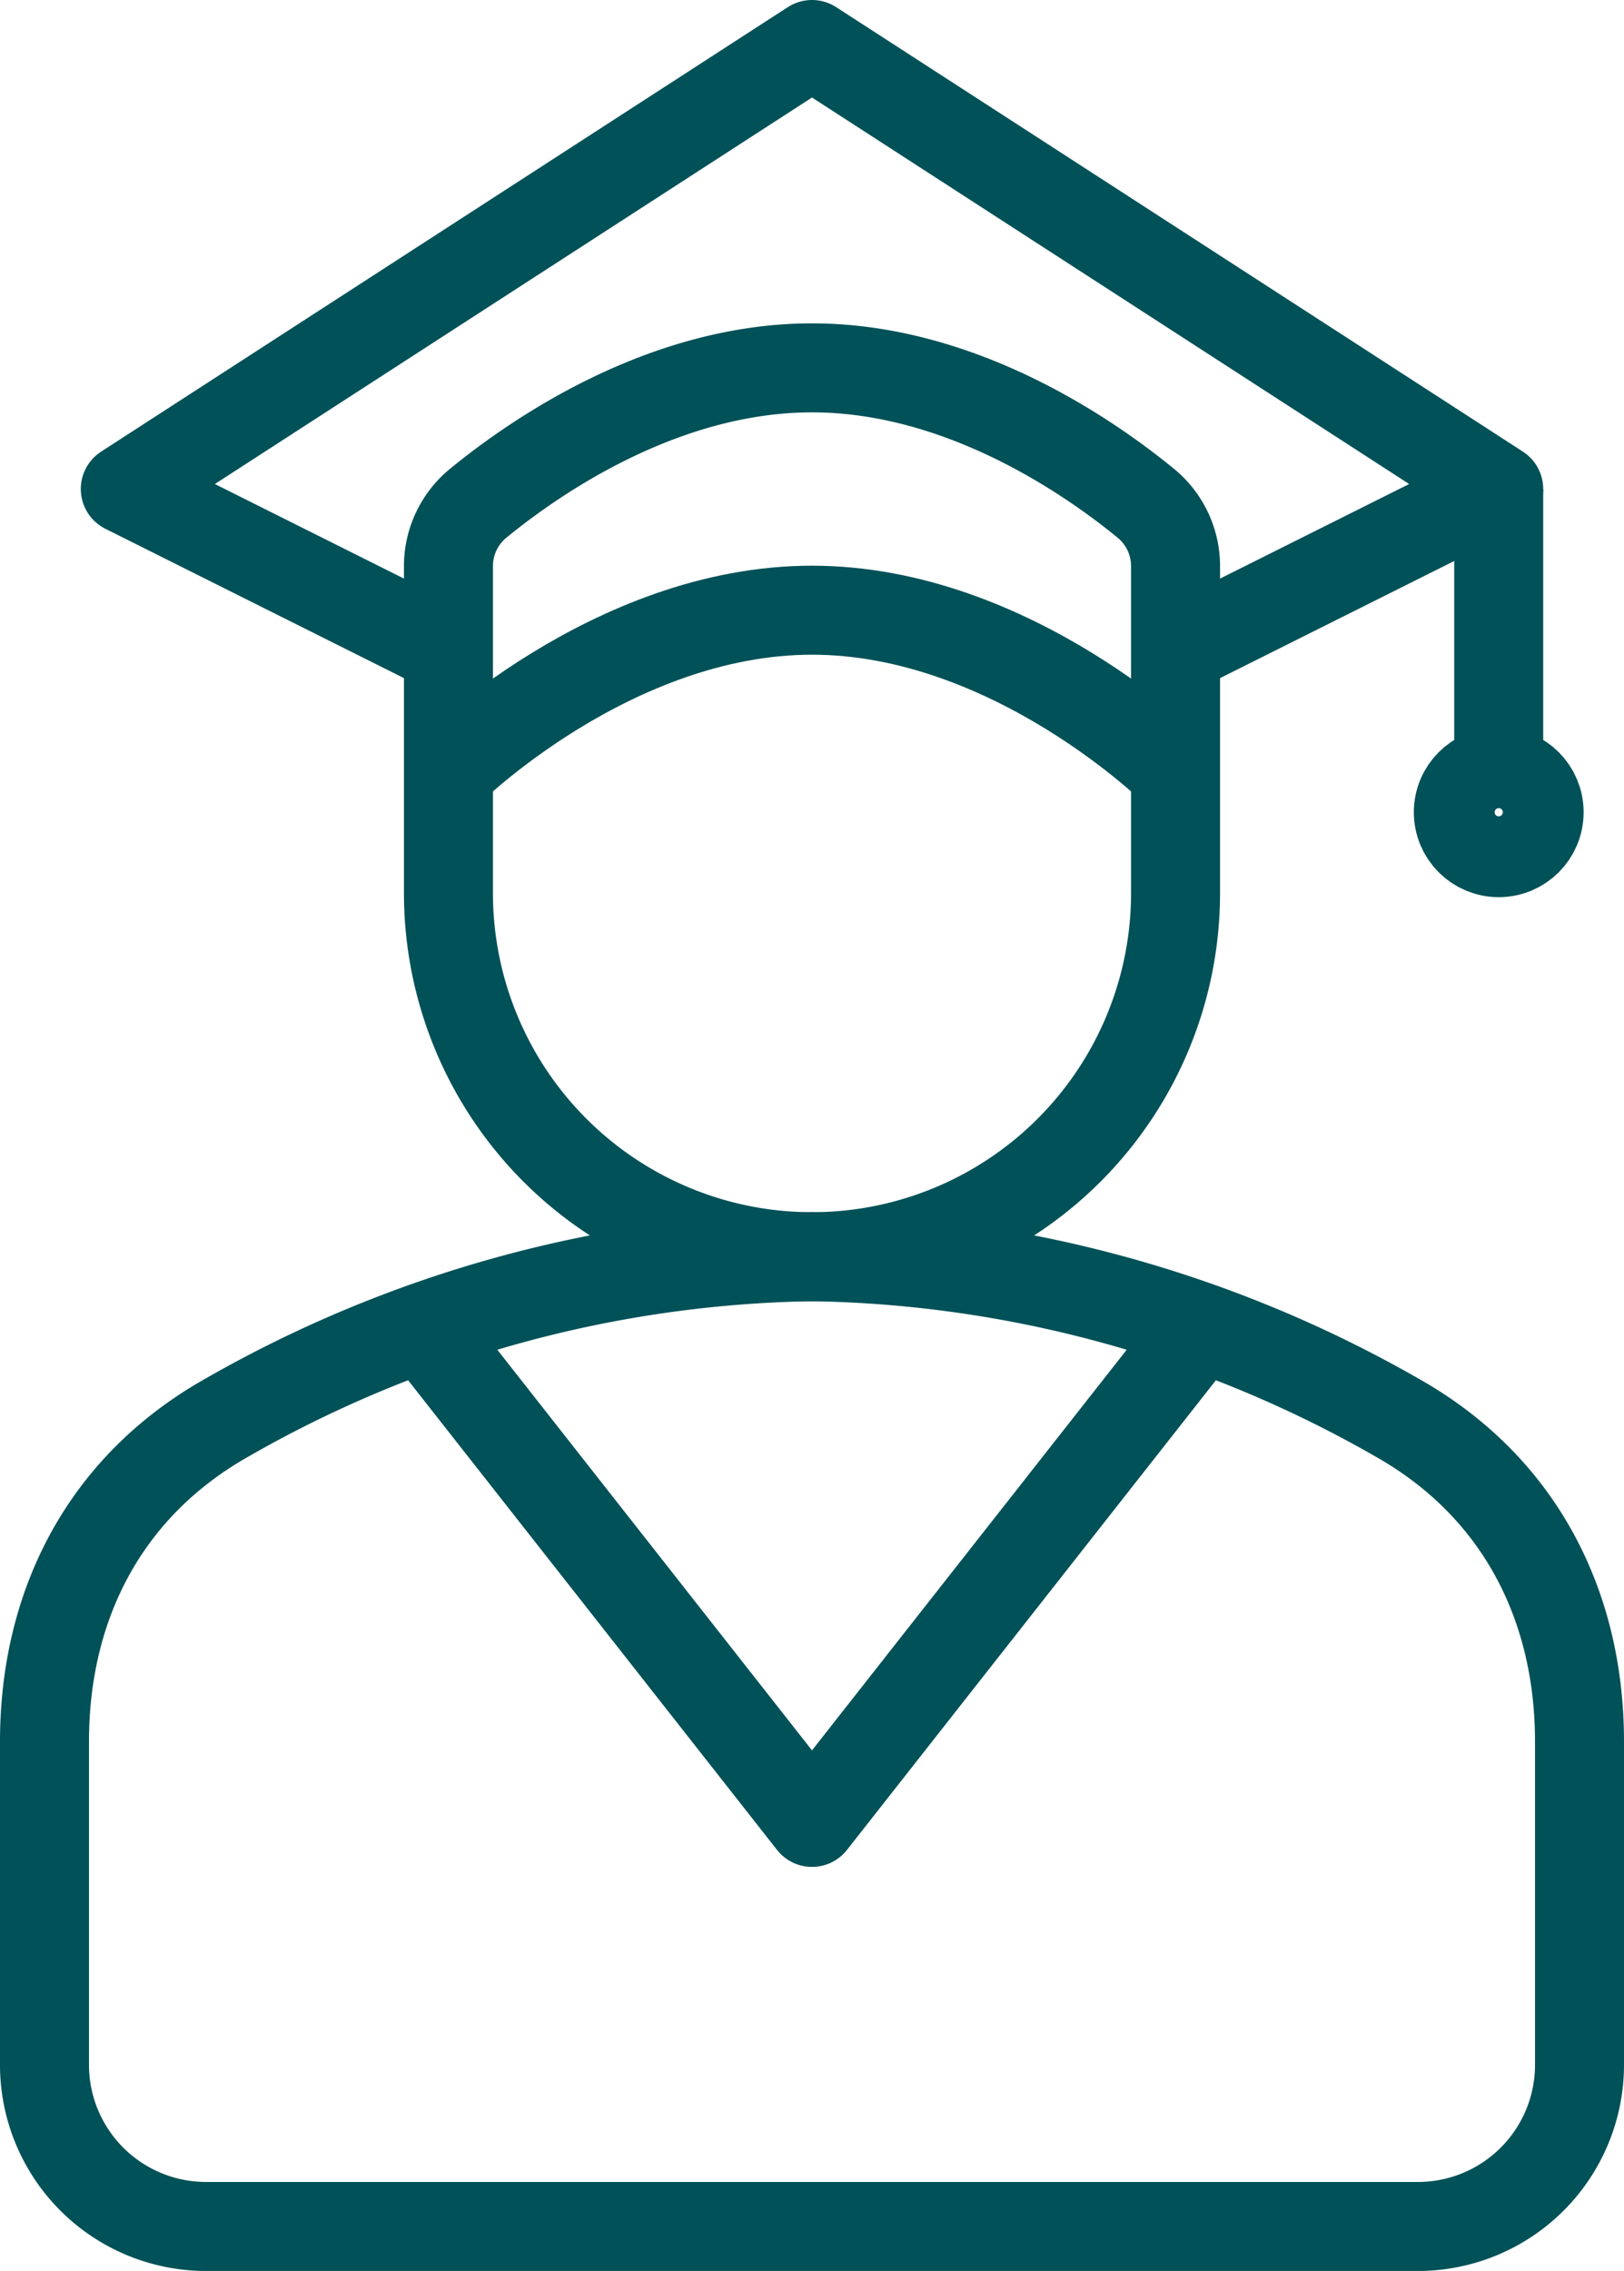 <svg xmlns="http://www.w3.org/2000/svg" width="73" height="102.053" viewBox="0 0 73 102.053">
  <g id="Group_632" data-name="Group 632" transform="translate(-86 -234.947)">
    <line id="Line_1" data-name="Line 1" y2="12.711" transform="translate(153.368 256.921)" fill="none" stroke="#015158" stroke-linejoin="round" stroke-width="4"/>
    <circle id="Ellipse_13" data-name="Ellipse 13" cx="1.816" cy="1.816" r="1.816" transform="translate(151.553 269.632)" stroke-width="4" stroke="#015158" stroke-linecap="round" stroke-linejoin="round" fill="none"/>
    <path id="Path_976" data-name="Path 976" d="M106.158,269.632s7.316-7.264,16.342-7.264,16.342,7.264,16.342,7.264" fill="none" stroke="#015158" stroke-linejoin="round" stroke-width="4"/>
    <path id="Path_977" data-name="Path 977" d="M138.842,275.079a16.342,16.342,0,0,1-32.684,0v-14.7a3.652,3.652,0,0,1,1.351-2.828c2.517-2.06,8.282-6.073,14.991-6.073s12.474,4.013,14.991,6.073a3.652,3.652,0,0,1,1.351,2.828Z" fill="none" stroke="#015158" stroke-linejoin="round" stroke-width="4"/>
    <path id="Path_978" data-name="Path 978" d="M138.842,264.184l14.526-7.263L122.5,236.947,91.632,256.921l14.526,7.263" fill="none" stroke="#015158" stroke-linejoin="round" stroke-width="4"/>
    <path id="Path_979" data-name="Path 979" d="M148.857,298.684c5.387,3.063,8.143,8.329,8.143,14.527v14.526A7.263,7.263,0,0,1,149.737,335H95.263A7.263,7.263,0,0,1,88,327.737V313.211c0-6.2,2.756-11.464,8.143-14.527a54.614,54.614,0,0,1,26.357-7.263A54.614,54.614,0,0,1,148.857,298.684Z" fill="none" stroke="#015158" stroke-linejoin="round" stroke-width="4"/>
    <path id="Path_980" data-name="Path 980" d="M105.034,294.613,122.5,316.842l17.466-22.229" fill="none" stroke="#015158" stroke-linejoin="round" stroke-width="4"/>
  </g>
</svg>
